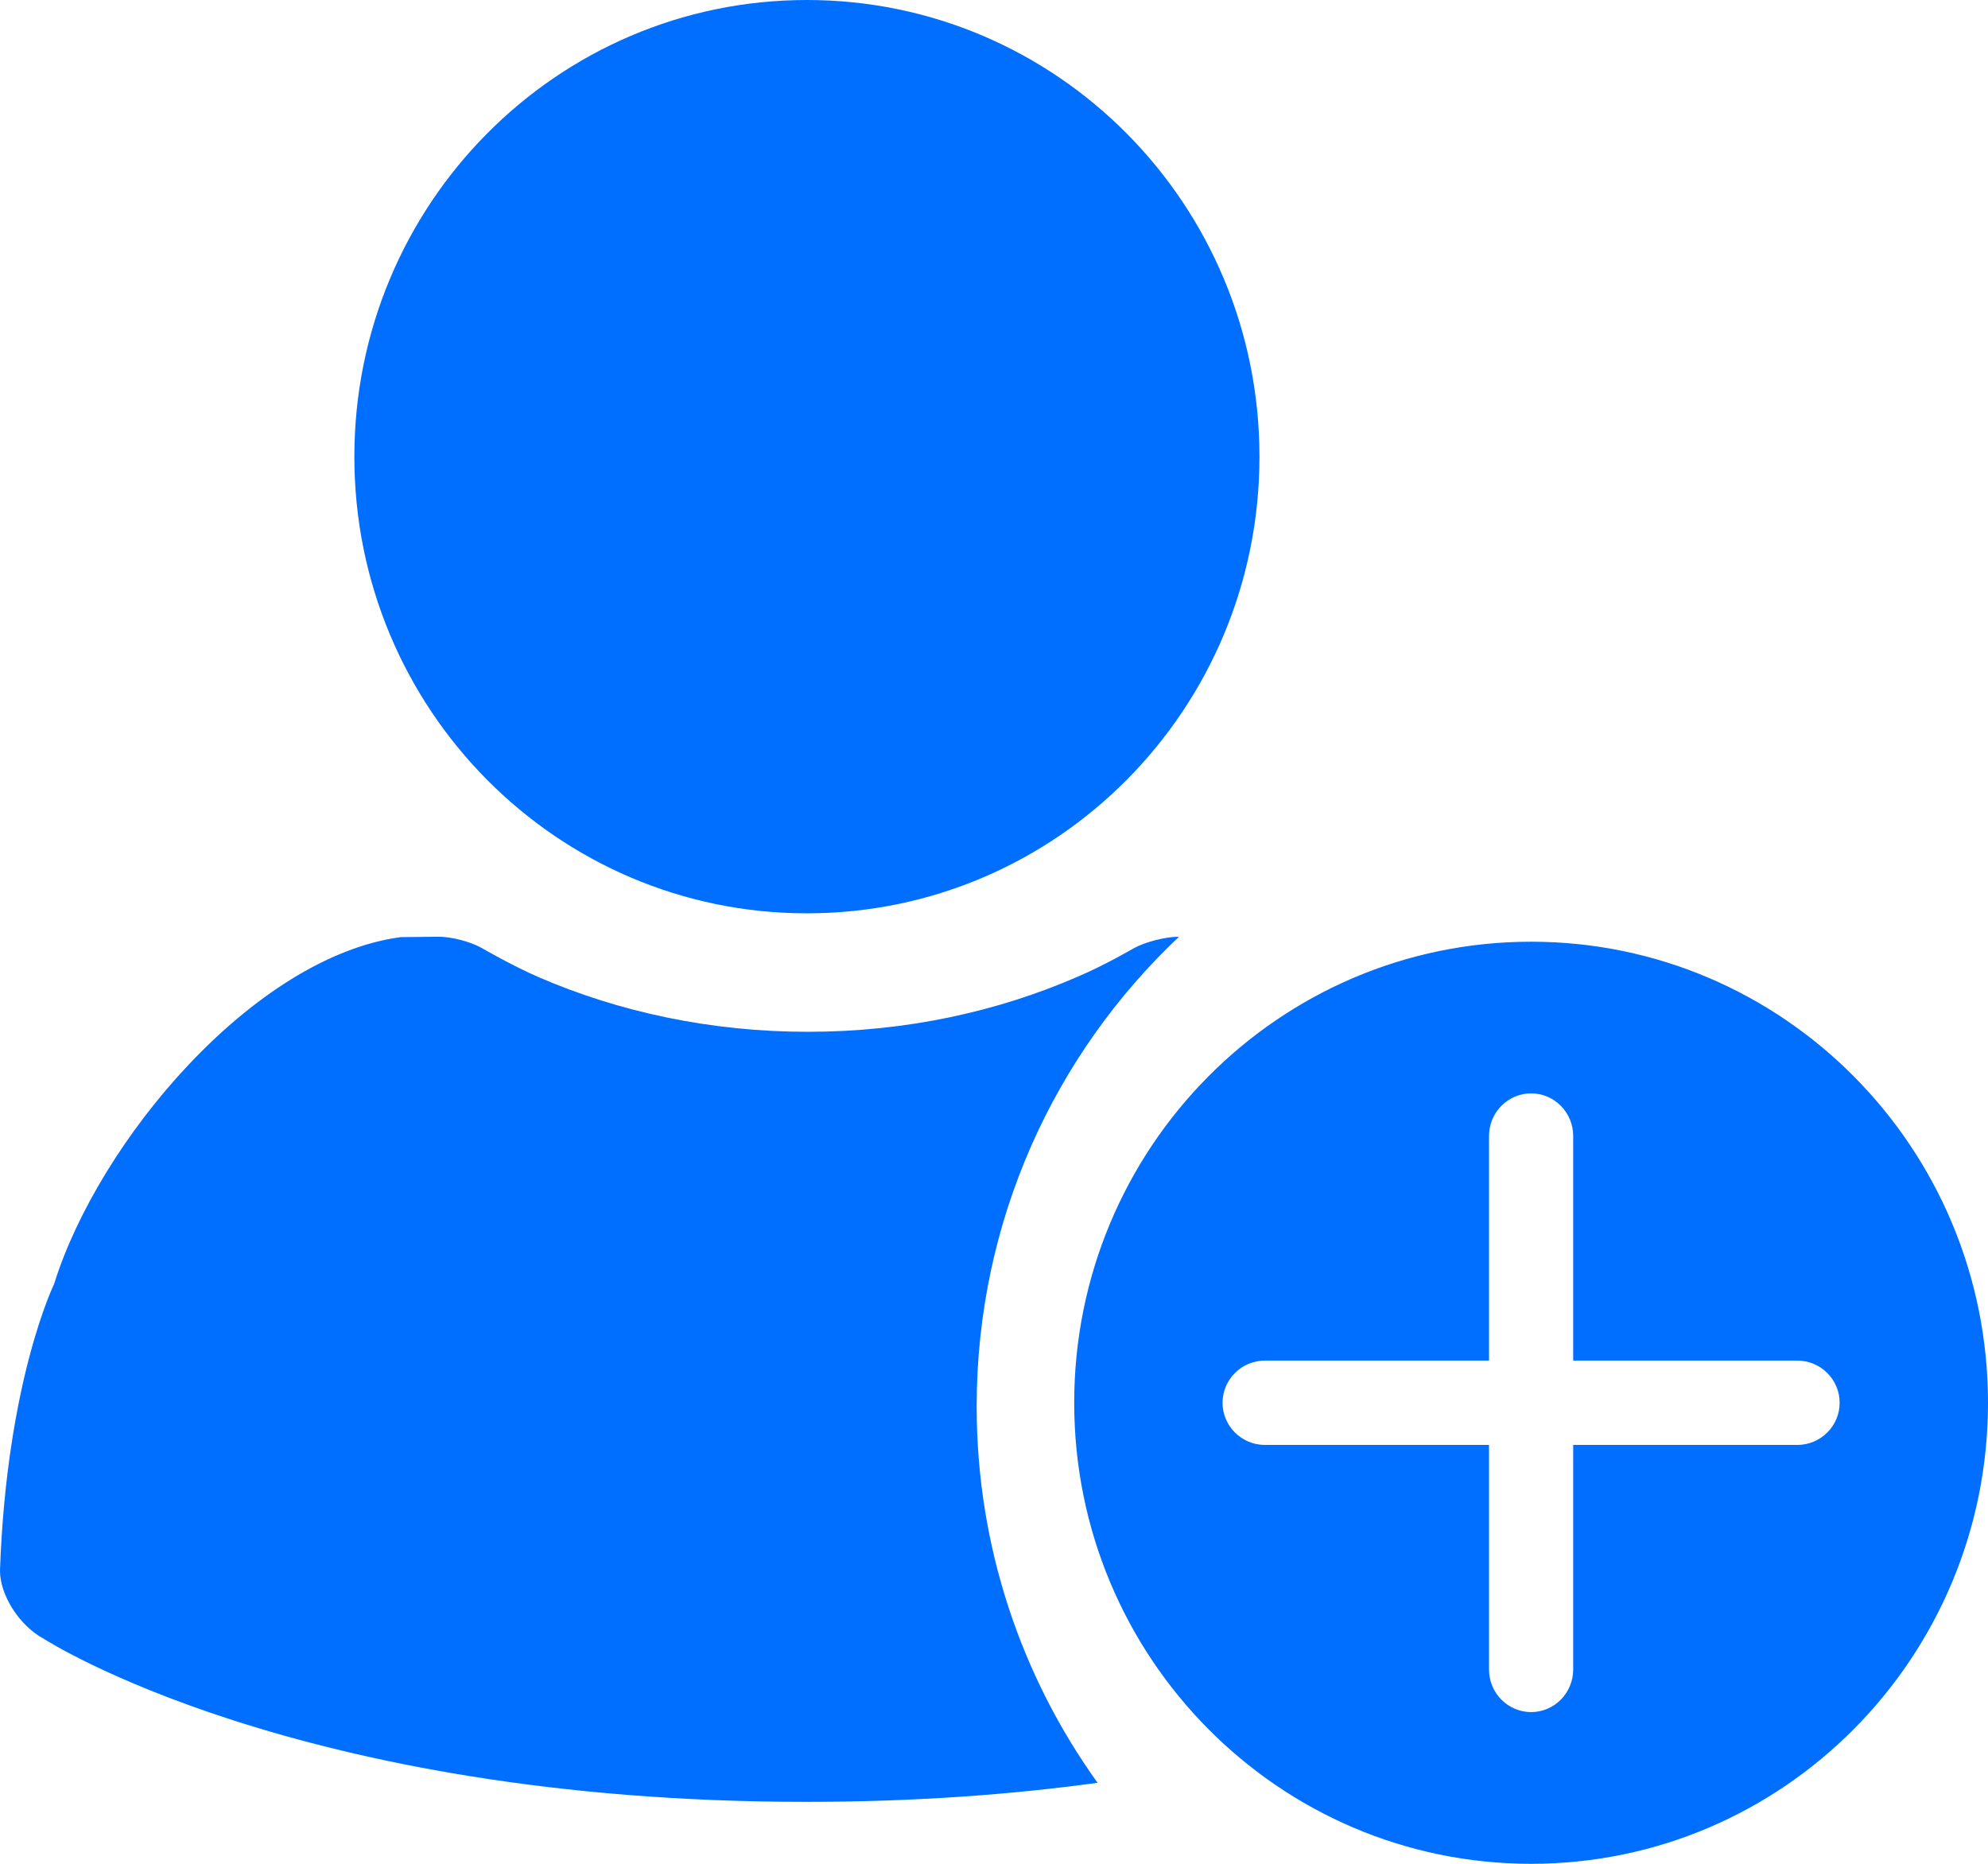 <?xml version="1.0" encoding="UTF-8"?>
<svg width="32px" height="30px" viewBox="0 0 32 30" version="1.1" xmlns="http://www.w3.org/2000/svg" xmlns:xlink="http://www.w3.org/1999/xlink">
    <!-- Generator: Sketch 55.2 (78181) - https://sketchapp.com -->
    <title>形状结合</title>
    <desc>Created with Sketch.</desc>
    <g id="页面1" stroke="none" stroke-width="1" fill="none" fill-rule="evenodd">
        <g id="海外-首页" transform="translate(-860, -4449)" fill="#006EFE" fill-rule="nonzero">
            <g id="编组-24" transform="translate(0, 822)">
                <g id="编组-25" transform="translate(0, 3488)">
                    <g id="主图上透明蒙版">
                        <g id="编组-30" transform="translate(847, 124)">
                            <g id="编组-29">
                                <path d="M25.988,29.701 C21.964,29.701 18.704,26.412 18.704,22.351 C18.704,18.29 21.964,15 25.988,15 C30.013,15 33.273,18.29 33.273,22.351 C33.273,26.412 30.013,29.701 25.988,29.701 Z M28.721,37.637 C28.721,39.9 29.444,41.993 30.667,43.696 C29.292,43.884 27.731,44.003 25.977,44.003 C17.759,44.003 13.715,41.384 13.715,41.384 C13.309,41.17 12.994,40.668 13,40.27 C13.109,37.223 13.87,35.67 13.87,35.67 C14.584,33.374 17.078,30.402 19.451,30.084 L20.04,30.078 C20.252,30.073 20.567,30.154 20.75,30.257 C20.75,30.257 21.236,30.54 21.676,30.731 C22.969,31.29 24.444,31.608 26.005,31.608 C27.578,31.608 29.054,31.285 30.352,30.719 C30.787,30.534 31.261,30.257 31.261,30.257 C31.445,30.159 31.765,30.078 31.97,30.078 L31.978,30.078 C29.975,31.966 28.721,34.653 28.721,37.637 Z M37.646,30.158 C41.707,30.158 45,33.48 45,37.579 C45,41.677 41.707,45 37.646,45 C33.584,45 30.291,41.677 30.291,37.579 C30.291,33.48 33.584,30.158 37.646,30.158 Z M41.928,38.258 C42.306,38.258 42.612,37.954 42.612,37.579 C42.612,37.204 42.306,36.9 41.928,36.9 L38.323,36.9 L38.323,33.285 C38.323,32.906 38.019,32.599 37.646,32.599 C37.272,32.599 36.968,32.906 36.968,33.285 L36.968,36.9 L33.363,36.9 C32.985,36.9 32.679,37.204 32.679,37.579 C32.679,37.954 32.985,38.258 33.363,38.258 L36.968,38.258 L36.968,41.873 C36.968,42.251 37.272,42.558 37.646,42.558 C38.019,42.558 38.323,42.251 38.323,41.873 L38.323,38.258 L41.928,38.258 Z" id="形状结合"></path>
                            </g>
                        </g>
                    </g>
                </g>
            </g>
        </g>
    </g>
</svg>